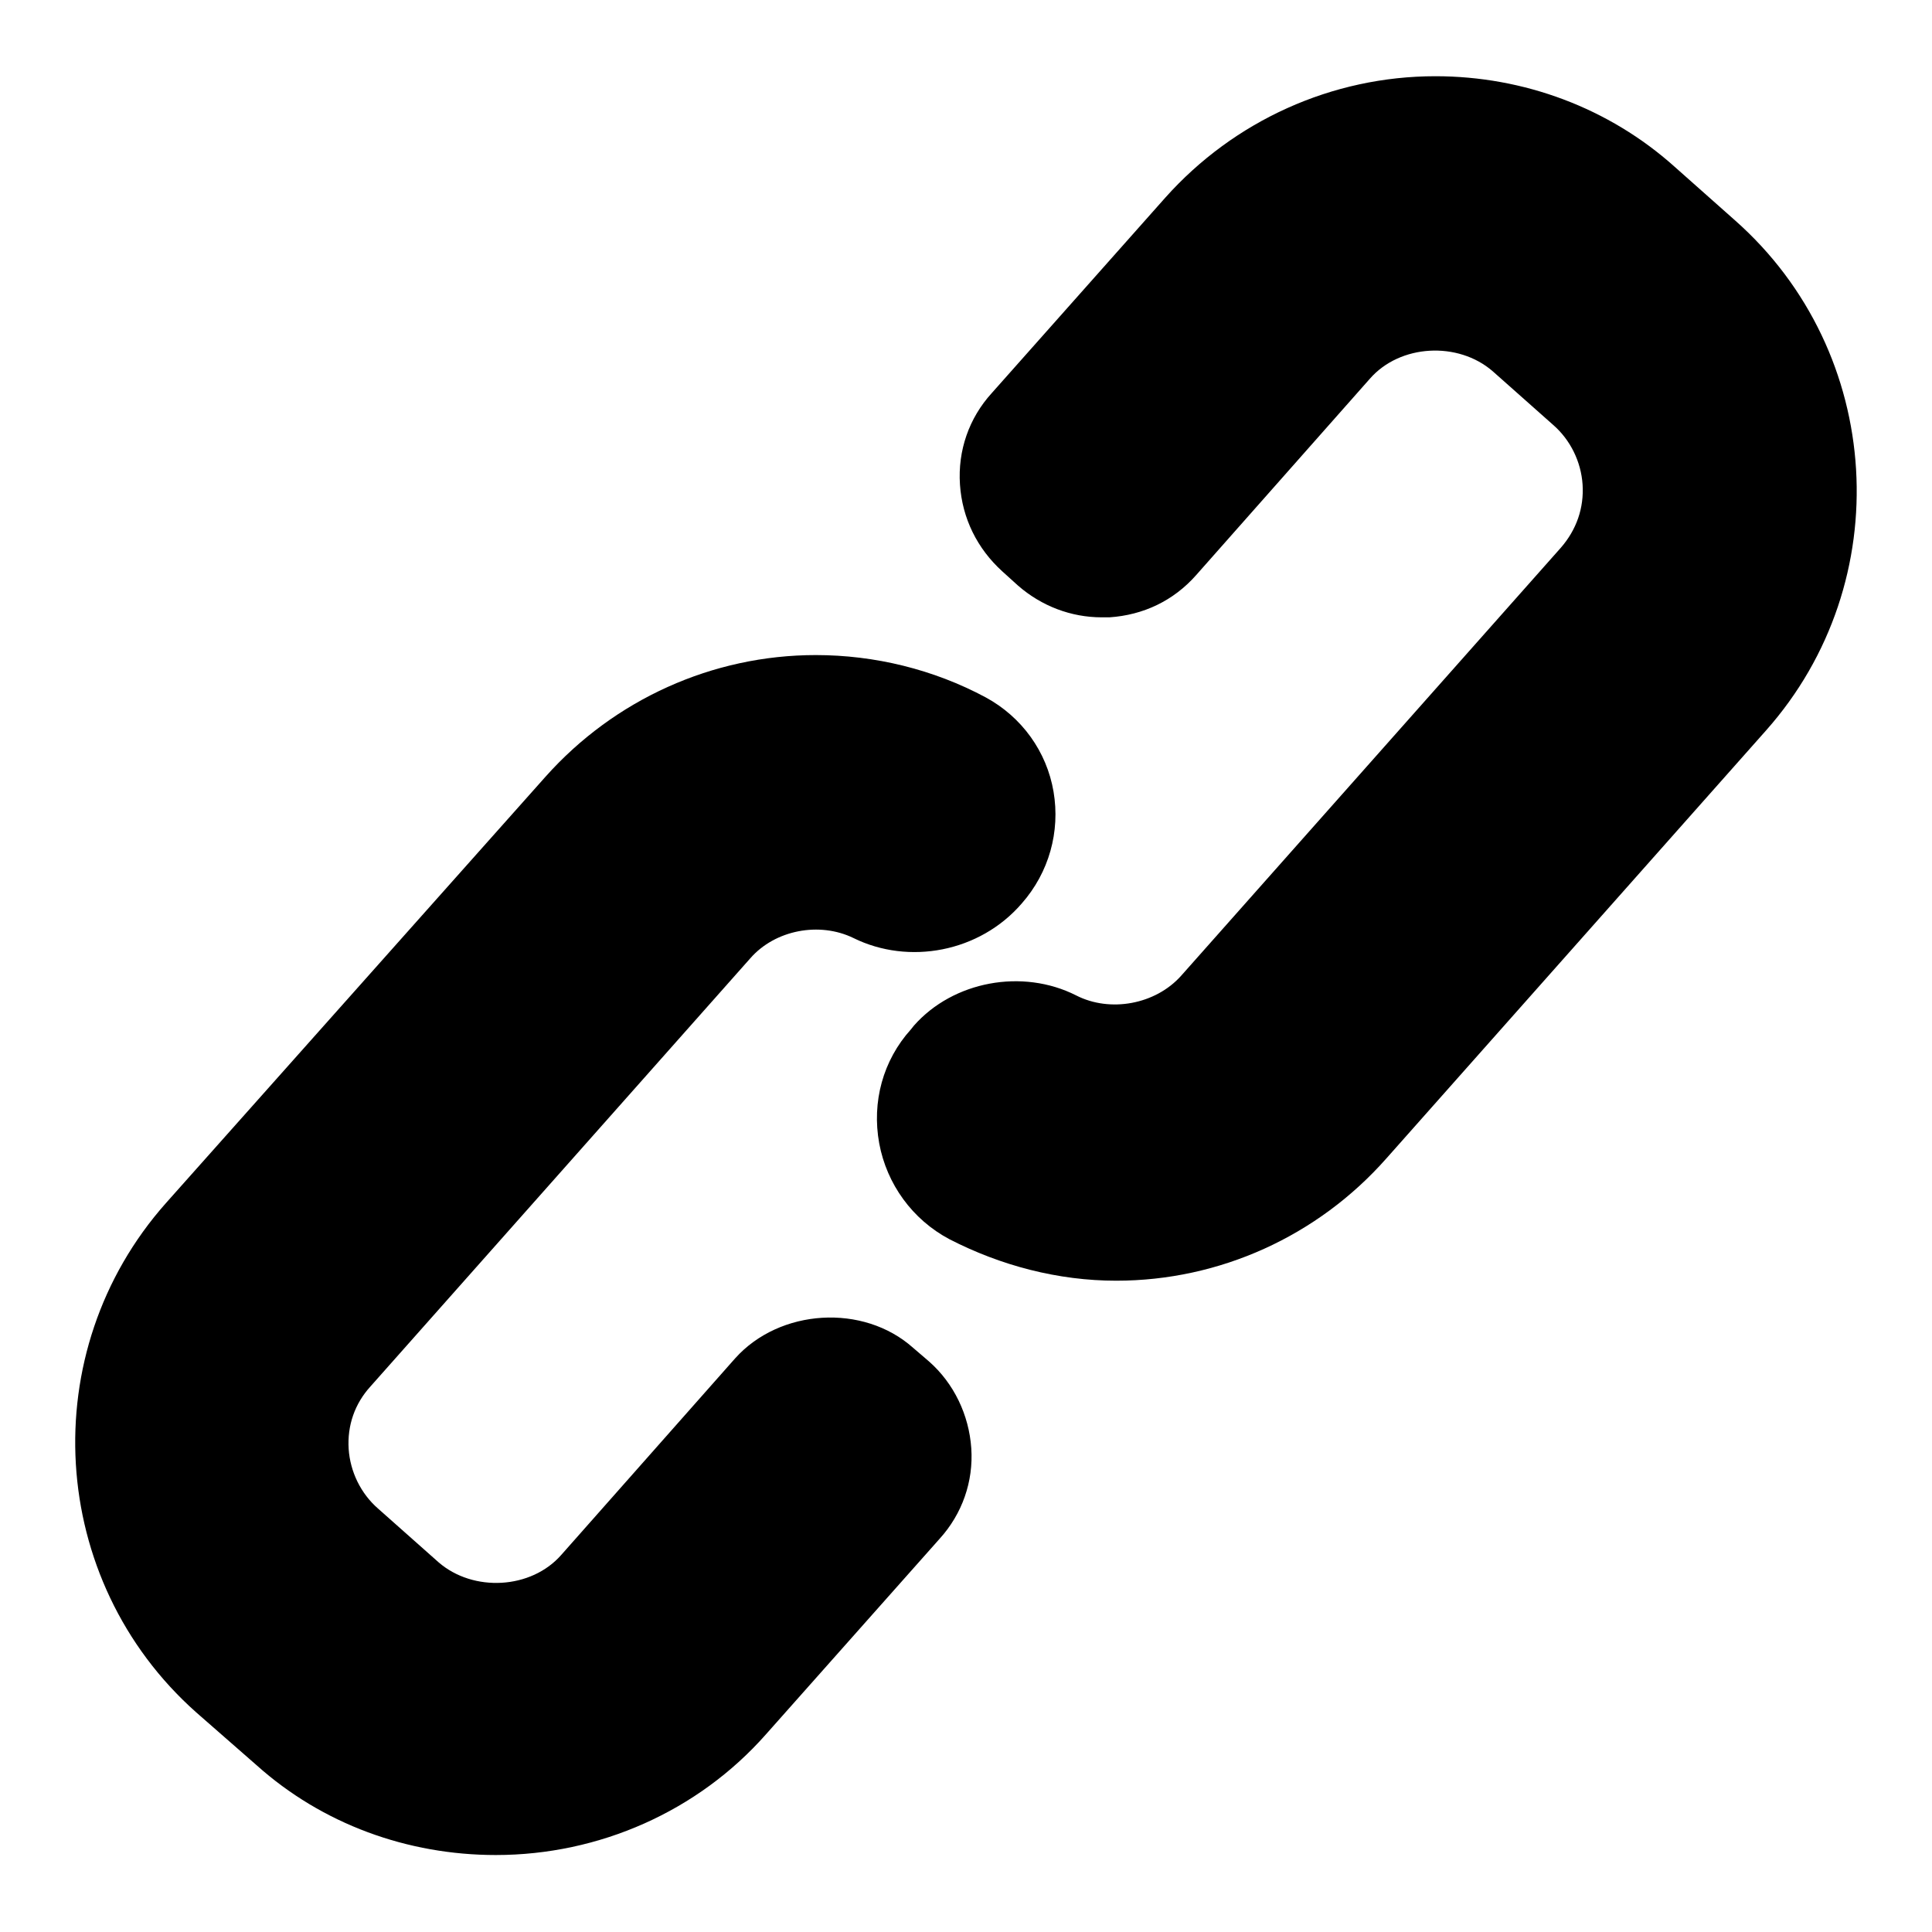 <?xml version="1.0" encoding="utf-8"?>
<!-- Svg Vector Icons : http://www.onlinewebfonts.com/icon -->
<!DOCTYPE svg PUBLIC "-//W3C//DTD SVG 1.1//EN" "http://www.w3.org/Graphics/SVG/1.1/DTD/svg11.dtd">
<svg version="1.1" xmlns="http://www.w3.org/2000/svg" xmlns:xlink="http://www.w3.org/1999/xlink" x="0px" y="0px" viewBox="0 0 256 256" enable-background="new 0 0 256 256" xml:space="preserve">
<g><g><g><g><path fill="#000000" d="M229.9,29.2l-8-7.1c-8.7-7.8-20-12-31.7-12c-13.7,0-26.7,5.9-35.8,16.1l-23,25.9c-3,3.3-4.5,7.6-4.2,12.1c0.3,4.5,2.3,8.5,5.6,11.5l2.1,1.9c3.1,2.7,7,4.2,11.1,4.2l1,0c4.5-0.3,8.5-2.2,11.5-5.6l23-26c4-4.6,11.7-5,16.3-1l8,7.1c2.3,2,3.7,4.9,3.9,7.9c0.2,3.1-0.8,6-2.9,8.4l-50.3,56.7c-3.4,3.8-9.4,4.9-13.9,2.6c-7.1-3.6-16.3-1.9-21.5,4l-0.4,0.5c-3.7,4.1-5.2,9.6-4.2,15.1c1,5.4,4.4,10.1,9.3,12.7c6.8,3.5,14.4,5.5,22.1,5.5l0,0c13.7,0,26.7-5.9,35.8-16.2L234,96.8C251.5,77.1,249.7,46.7,229.9,29.2z"/><path fill="#000000" d="M121,178.6c-6.6-5.9-17.7-5.2-23.6,1.4l-23,26c-4,4.6-11.7,5-16.3,1l-8-7.1c-2.3-2-3.7-4.9-3.9-7.9c-0.2-3.1,0.8-6,2.9-8.3l50.3-56.7c3.3-3.8,9.2-4.9,13.7-2.7c7.3,3.6,16.7,1.9,22.3-4.6c3.6-4.1,5.1-9.5,4.2-14.8c-0.9-5.3-4.2-9.9-9-12.5c-6.9-3.7-14.7-5.6-22.5-5.6c-13.7,0-26.7,5.9-35.8,16.1L22,159.4c-17.5,19.7-15.7,50,4,67.5l8,7c8.7,7.8,20,11.9,31.7,11.9l0,0c13.7,0,26.8-5.8,35.8-16l23-25.9c3-3.3,4.5-7.6,4.2-12c-0.3-4.4-2.3-8.6-5.6-11.5L121,178.6z"/></g></g><g></g><g></g><g></g><g></g><g></g><g></g><g></g><g></g><g></g><g></g><g></g><g></g><g></g><g></g><g></g></g></g>
</svg>